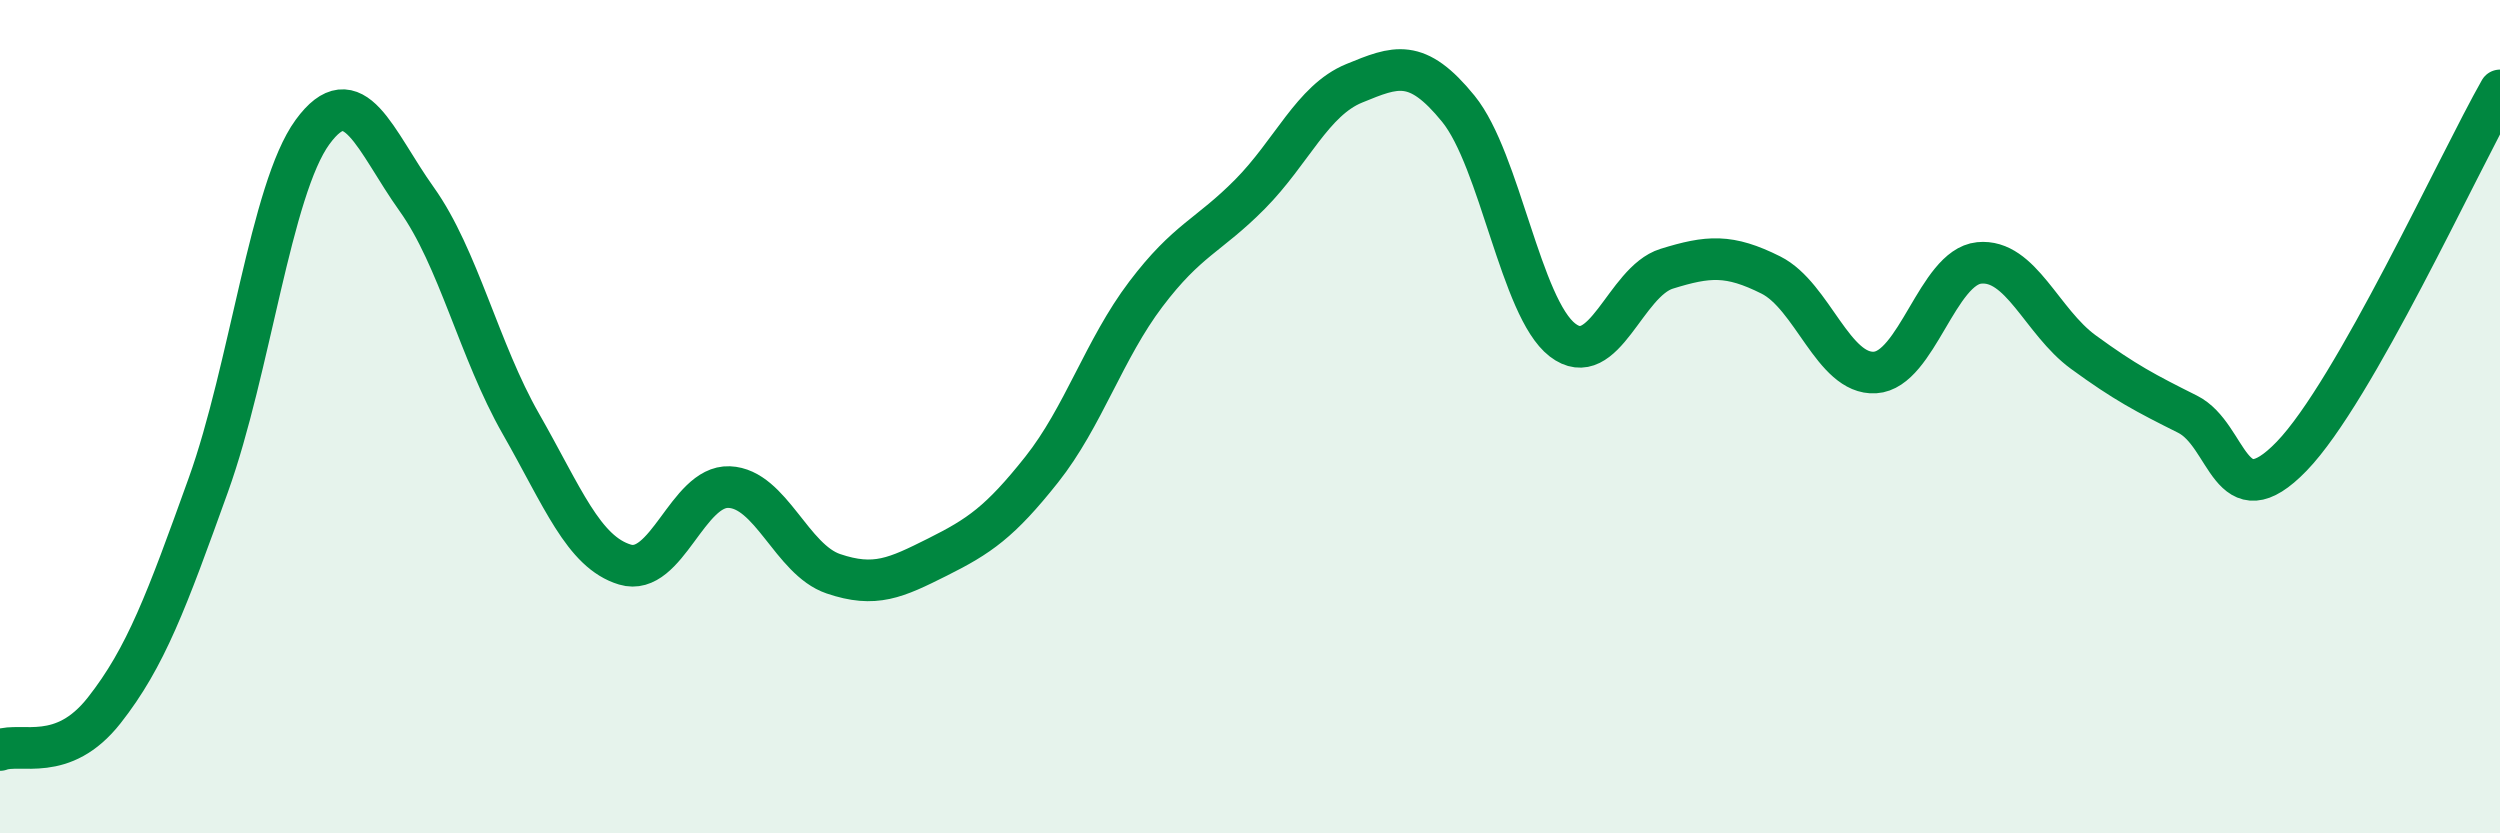 
    <svg width="60" height="20" viewBox="0 0 60 20" xmlns="http://www.w3.org/2000/svg">
      <path
        d="M 0,18 C 0.5,17.81 1.5,18.32 2.5,17.05 C 3.5,15.78 4,14.42 5,11.64 C 6,8.86 6.5,4.54 7.5,3.17 C 8.5,1.8 9,3.38 10,4.78 C 11,6.18 11.5,8.42 12.5,10.17 C 13.5,11.92 14,13.25 15,13.55 C 16,13.85 16.5,11.65 17.5,11.69 C 18.5,11.73 19,13.43 20,13.77 C 21,14.11 21.5,13.87 22.5,13.37 C 23.5,12.87 24,12.53 25,11.27 C 26,10.01 26.5,8.38 27.5,7.06 C 28.5,5.74 29,5.67 30,4.66 C 31,3.65 31.5,2.41 32.5,2 C 33.5,1.59 34,1.38 35,2.61 C 36,3.84 36.5,7.39 37.5,8.16 C 38.5,8.93 39,6.76 40,6.45 C 41,6.14 41.5,6.1 42.5,6.6 C 43.5,7.1 44,9 45,8.94 C 46,8.88 46.5,6.41 47.5,6.31 C 48.5,6.21 49,7.72 50,8.45 C 51,9.18 51.5,9.44 52.5,9.94 C 53.5,10.44 53.5,12.5 55,10.95 C 56.5,9.4 59,3.93 60,2.17L60 20L0 20Z"
        fill="#008740"
        opacity="0.1"
        stroke-linecap="round"
        stroke-linejoin="round"
      />
      <path
        d="M 0,18 C 0.5,17.81 1.5,18.32 2.5,17.05 C 3.5,15.78 4,14.42 5,11.64 C 6,8.86 6.5,4.54 7.5,3.17 C 8.5,1.8 9,3.38 10,4.78 C 11,6.18 11.5,8.42 12.5,10.17 C 13.5,11.92 14,13.25 15,13.55 C 16,13.85 16.5,11.65 17.5,11.69 C 18.5,11.73 19,13.43 20,13.77 C 21,14.11 21.5,13.87 22.5,13.37 C 23.5,12.87 24,12.53 25,11.27 C 26,10.01 26.5,8.38 27.5,7.06 C 28.5,5.74 29,5.67 30,4.66 C 31,3.65 31.5,2.41 32.5,2 C 33.5,1.59 34,1.38 35,2.61 C 36,3.84 36.5,7.39 37.5,8.16 C 38.5,8.93 39,6.76 40,6.45 C 41,6.14 41.5,6.1 42.5,6.6 C 43.5,7.1 44,9 45,8.94 C 46,8.88 46.5,6.41 47.5,6.31 C 48.5,6.21 49,7.72 50,8.45 C 51,9.18 51.5,9.44 52.5,9.94 C 53.5,10.44 53.5,12.5 55,10.95 C 56.5,9.4 59,3.93 60,2.17"
        stroke="#008740"
        stroke-width="1"
        fill="none"
        stroke-linecap="round"
        stroke-linejoin="round"
      />
    </svg>
  